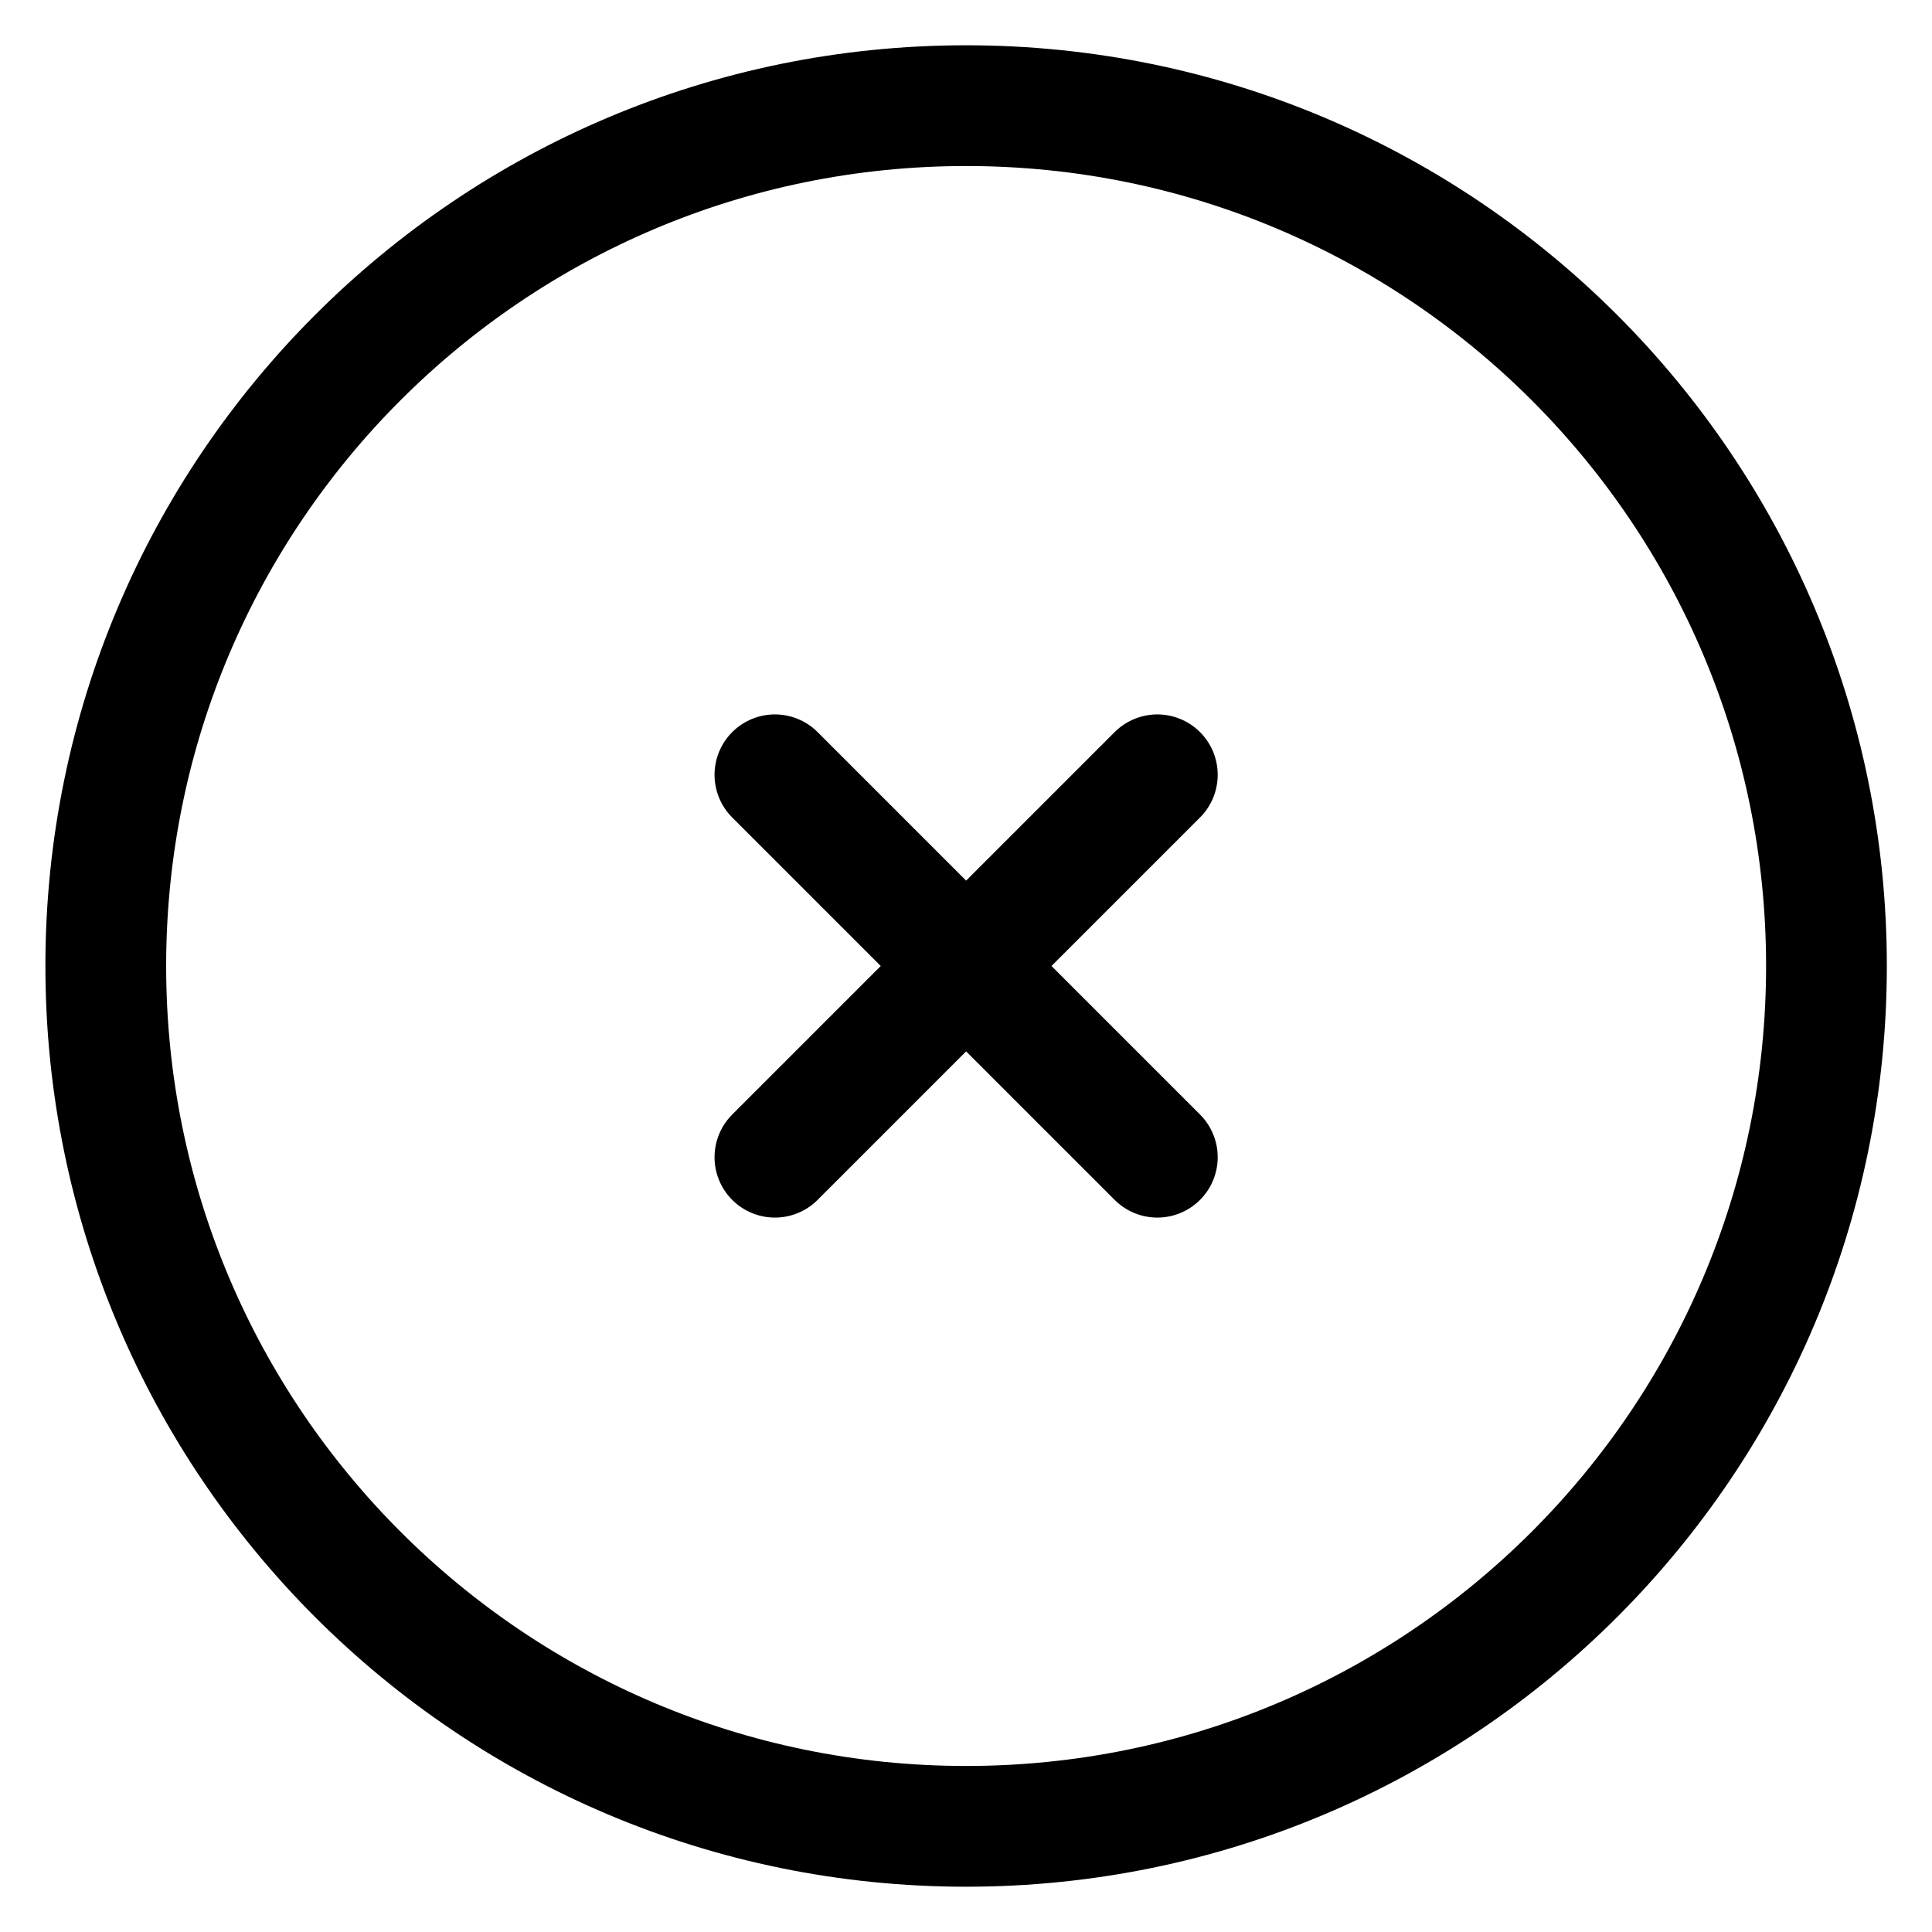 <svg xmlns="http://www.w3.org/2000/svg" width="32" height="32" fill="none" xmlns:v="https://vecta.io/nano"><path d="M12.835 19.167L16.002 16m0 0l3.167-3.167M16.002 16l-3.167-3.167M16.002 16l3.167 3.167M30.252 16c0 7.87-6.38 14.25-14.25 14.25S1.752 23.87 1.752 16 8.132 1.75 16.002 1.75 30.252 8.13 30.252 16z" stroke="#000" stroke-width="2" stroke-linecap="round" stroke-linejoin="round"/></svg>